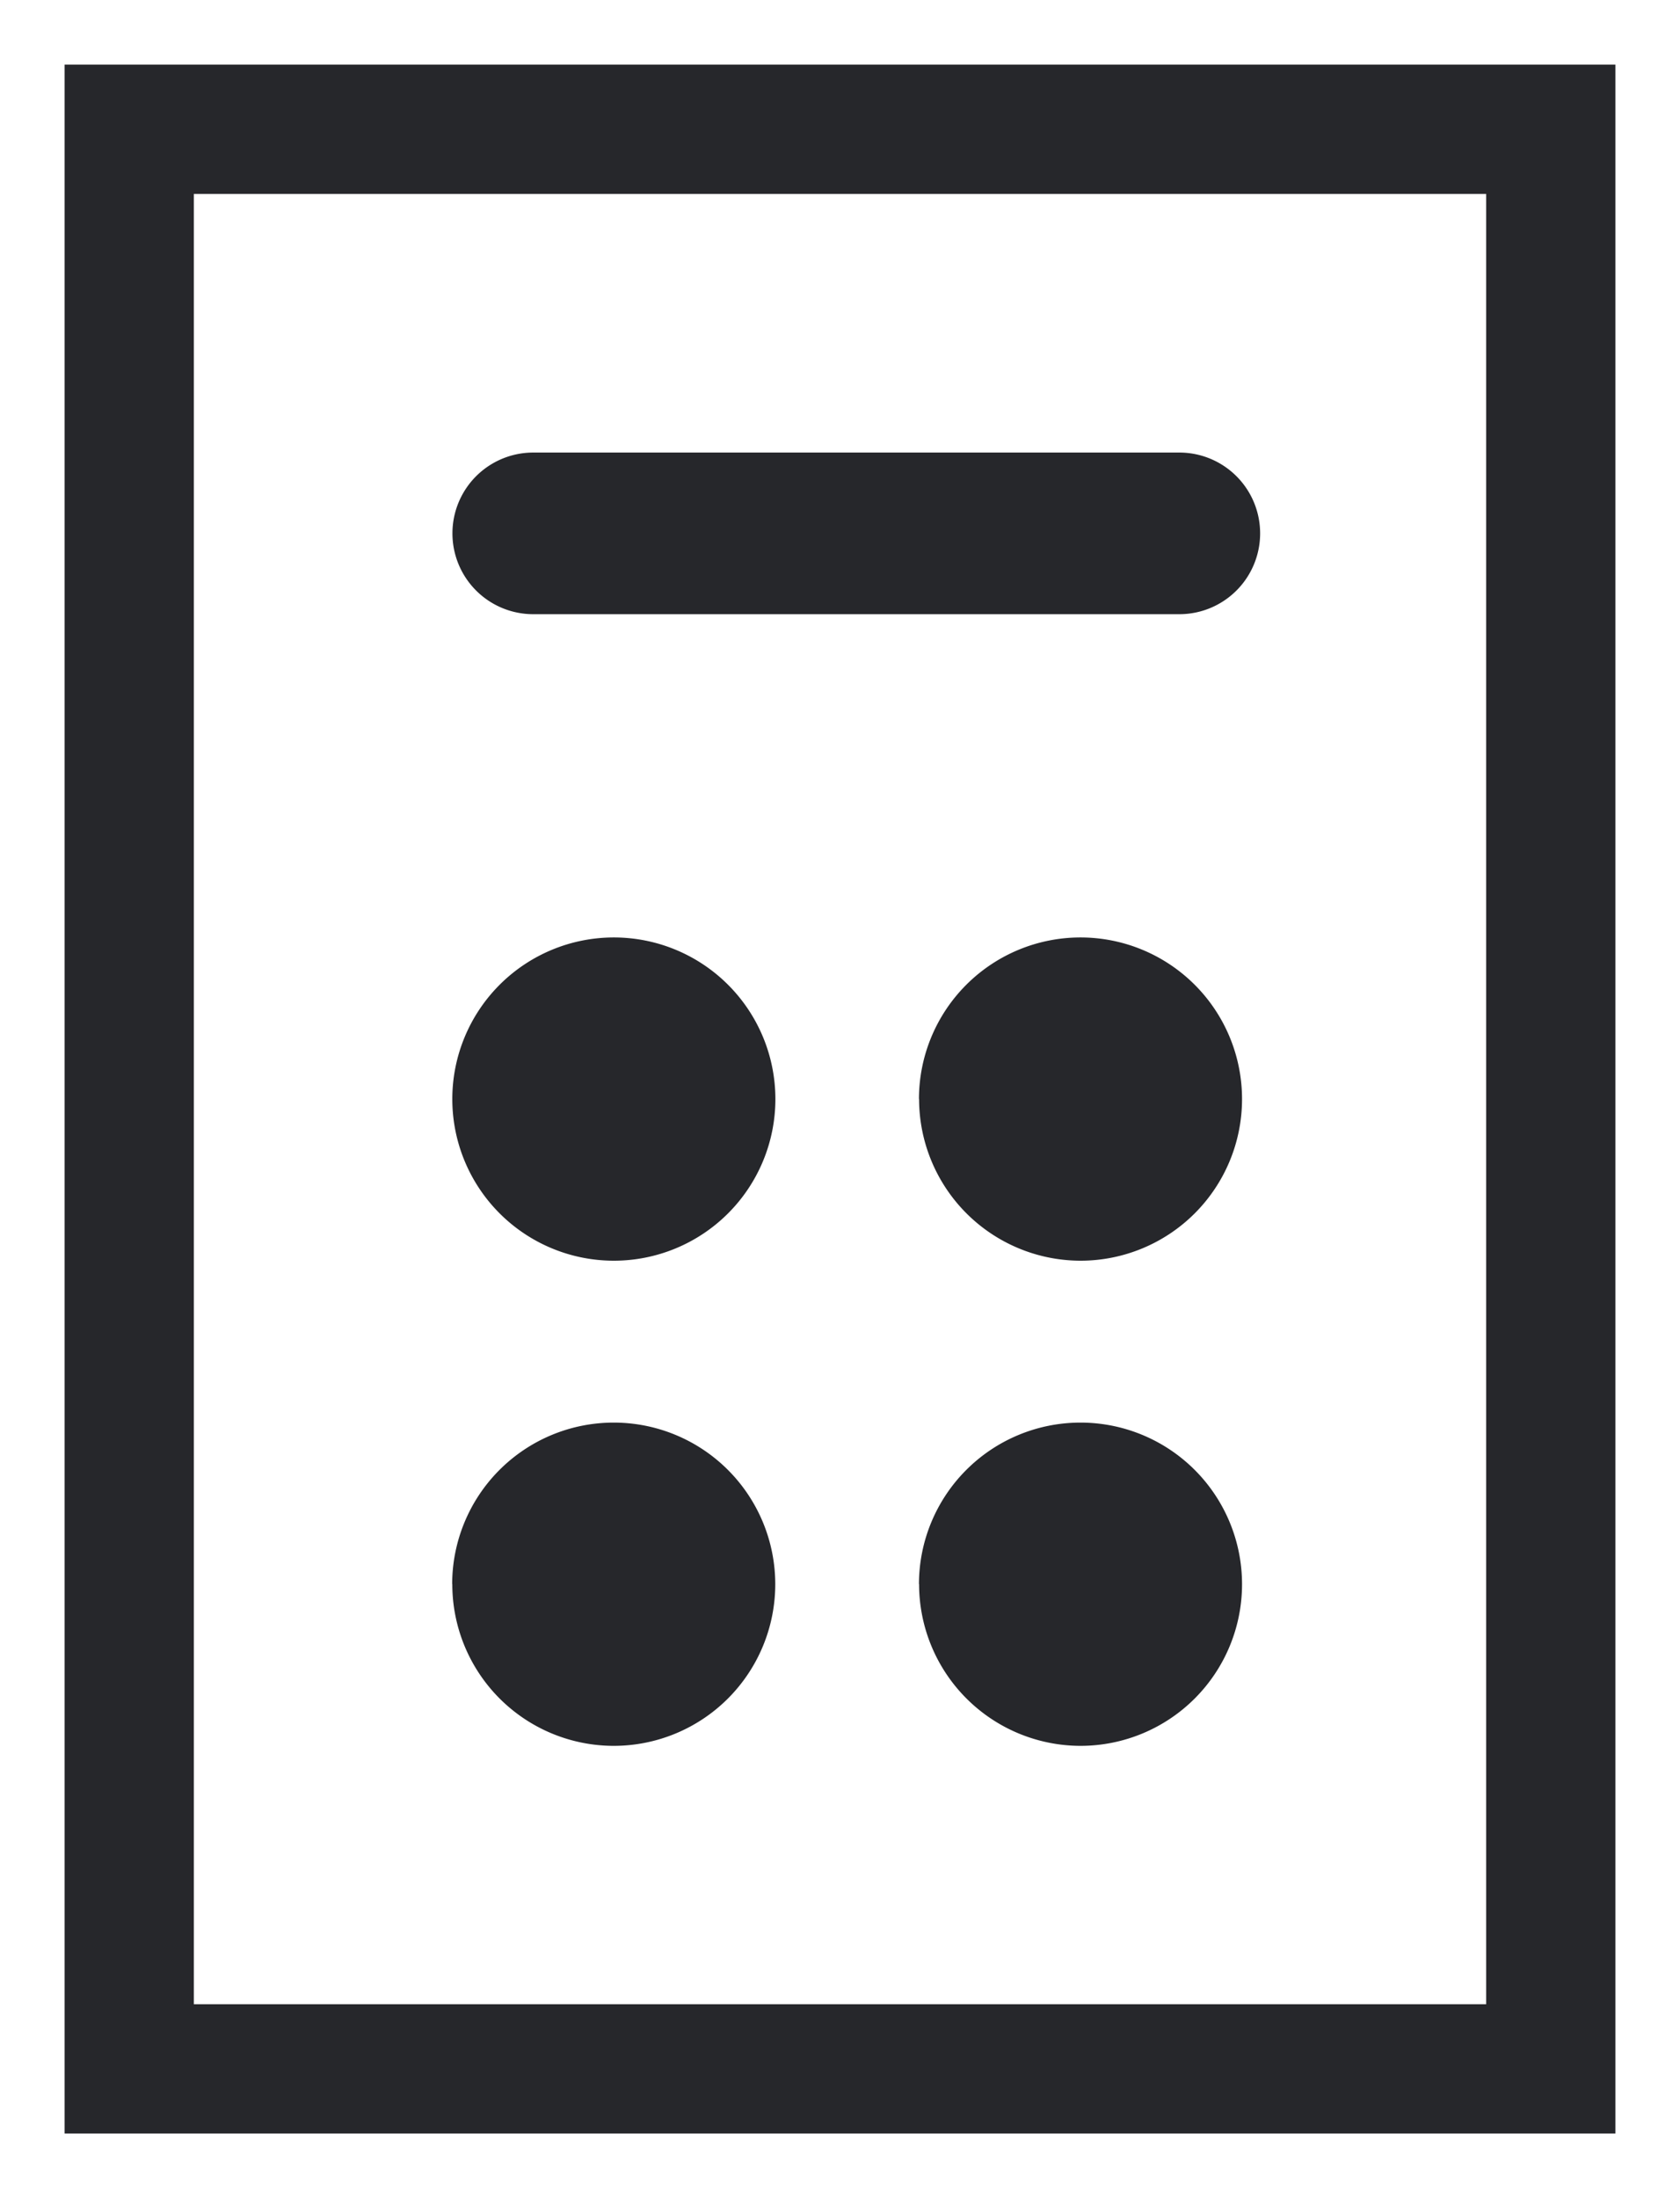 <svg xmlns="http://www.w3.org/2000/svg" width="13" height="17" viewBox="0 0 13 17">
  <path id="合体_97" data-name="合体 97" d="M348,1106v-16h12v16Zm1-1h10v-14H349Zm5.611-3.248v0a1.25,1.25,0,1,1,1.25,1.25A1.251,1.251,0,0,1,354.612,1101.75Zm-3.612,0v0a1.25,1.25,0,1,1,1.25,1.25A1.25,1.25,0,0,1,351,1101.75Zm3.612-3.752a1.25,1.25,0,1,1,1.25,1.25A1.251,1.251,0,0,1,354.612,1098ZM351,1098a1.25,1.25,0,1,1,1.25,1.25A1.25,1.25,0,0,1,351,1098Zm.626-3.75a.625.625,0,1,1,0-1.25h5a.625.625,0,1,1,0,1.25Z" transform="translate(-347.5 -1089.5)" fill="#26272b" stroke="rgba(0,0,0,0)" stroke-miterlimit="10" stroke-width="1"/>
</svg>
